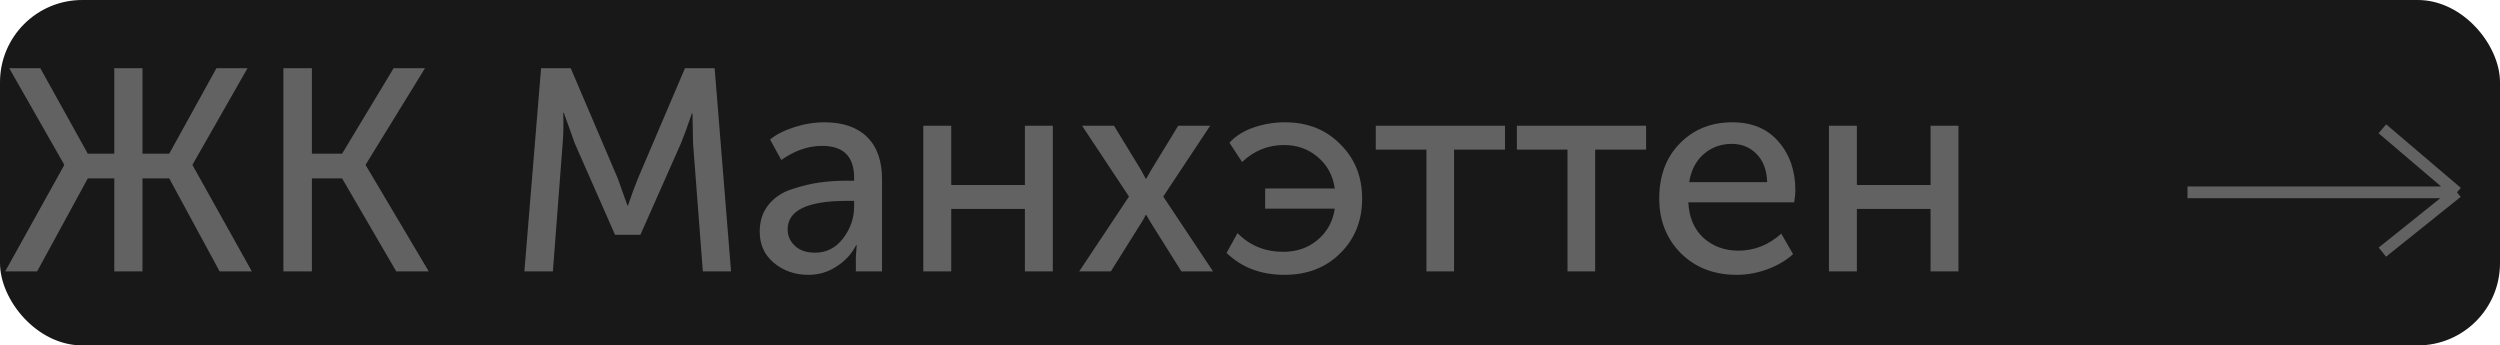 <?xml version="1.0" encoding="UTF-8"?> <svg xmlns="http://www.w3.org/2000/svg" width="304" height="42" viewBox="0 0 304 42" fill="none"> <rect width="304" height="42" rx="10" fill="#181818"></rect> <path d="M0.63 33L7.805 20.085V20.015L1.12 8.29H4.9L10.675 18.685H13.895V8.29H17.325V18.685H20.58L26.32 8.29H30.1L23.415 20.015V20.085L30.625 33H26.705L20.58 21.695H17.325V33H13.895V21.695H10.675L4.515 33H0.63ZM34.461 33V8.29H37.926V18.685H41.601L47.866 8.29H51.681L44.471 20.015V20.085L52.136 33H48.181L41.601 21.695H37.926V33H34.461ZM63.765 33L65.795 8.29H69.4L75.105 21.66L76.295 24.985H76.365C76.808 23.678 77.217 22.57 77.59 21.66L83.295 8.29H86.9L88.895 33H85.465L84.275 17.425L84.205 13.785H84.135C83.622 15.302 83.178 16.515 82.805 17.425L77.87 28.555H74.79L69.89 17.425L68.56 13.715H68.49C68.537 15.185 68.513 16.422 68.42 17.425L67.23 33H63.765ZM92.381 28.17C92.381 26.863 92.742 25.767 93.466 24.88C94.189 23.993 95.146 23.363 96.336 22.99C97.549 22.593 98.669 22.325 99.696 22.185C100.722 22.045 101.807 21.975 102.951 21.975H103.861V21.625C103.861 19.035 102.566 17.74 99.976 17.74C98.272 17.74 96.616 18.312 95.006 19.455L93.641 16.97C94.364 16.363 95.344 15.862 96.581 15.465C97.817 15.068 99.042 14.87 100.256 14.87C102.496 14.87 104.222 15.465 105.436 16.655C106.649 17.845 107.256 19.56 107.256 21.8V33H104.071V31.215L104.176 29.815H104.106C103.569 30.865 102.776 31.728 101.726 32.405C100.699 33.082 99.556 33.42 98.296 33.42C96.686 33.42 95.297 32.942 94.131 31.985C92.964 31.028 92.381 29.757 92.381 28.17ZM95.776 27.89C95.776 28.66 96.067 29.325 96.651 29.885C97.234 30.445 98.051 30.725 99.101 30.725C100.501 30.725 101.644 30.142 102.531 28.975C103.417 27.808 103.861 26.513 103.861 25.09V24.425H102.986C98.179 24.425 95.776 25.58 95.776 27.89ZM112.273 33V15.29H115.668V22.5H124.628V15.29H128.023V33H124.628V25.405H115.668V33H112.273ZM131.23 33L137.285 23.9L131.58 15.29H135.465L138.755 20.68L139.315 21.73H139.385C139.618 21.333 139.816 20.983 139.98 20.68L143.27 15.29H147.155L141.45 23.9L147.505 33H143.655L139.945 27.085L139.385 26.14H139.315C139.151 26.49 138.976 26.805 138.79 27.085L135.08 33H131.23ZM149.151 30.76L150.481 28.345C151.974 29.862 153.829 30.62 156.046 30.62C157.679 30.62 159.067 30.142 160.211 29.185C161.377 28.205 162.077 26.933 162.311 25.37H153.841V22.92H162.311C162.077 21.333 161.389 20.062 160.246 19.105C159.102 18.125 157.737 17.635 156.151 17.635C154.191 17.635 152.487 18.323 151.041 19.7L149.501 17.355C150.247 16.538 151.227 15.92 152.441 15.5C153.677 15.08 154.949 14.87 156.256 14.87C158.986 14.87 161.226 15.757 162.976 17.53C164.749 19.28 165.636 21.485 165.636 24.145C165.636 26.828 164.749 29.045 162.976 30.795C161.226 32.545 158.962 33.42 156.186 33.42C153.339 33.42 150.994 32.533 149.151 30.76ZM173.453 33V18.195H167.293V15.29H183.008V18.195H176.813V33H173.453ZM190.611 33V18.195H184.451V15.29H200.166V18.195H193.971V33H190.611ZM201.763 24.145C201.763 21.368 202.603 19.128 204.283 17.425C205.963 15.722 208.086 14.87 210.653 14.87C213.056 14.87 214.935 15.663 216.288 17.25C217.641 18.813 218.318 20.785 218.318 23.165C218.318 23.468 218.271 23.947 218.178 24.6H205.298C205.391 26.443 206.01 27.89 207.153 28.94C208.32 29.967 209.731 30.48 211.388 30.48C213.325 30.48 215.063 29.792 216.603 28.415L218.038 30.9C217.198 31.67 216.148 32.288 214.888 32.755C213.651 33.198 212.415 33.42 211.178 33.42C208.425 33.42 206.161 32.545 204.388 30.795C202.638 29.022 201.763 26.805 201.763 24.145ZM205.403 22.15H214.888C214.841 20.68 214.41 19.537 213.593 18.72C212.8 17.903 211.796 17.495 210.583 17.495C209.253 17.495 208.11 17.915 207.153 18.755C206.22 19.572 205.636 20.703 205.403 22.15ZM222.4 33V15.29H225.795V22.5H234.755V15.29H238.15V33H234.755V25.405H225.795V33H222.4Z" fill="#626262"></path> <path d="M266 23.386L298.772 23.386M298.772 23.386L289.696 30.66M298.772 23.386L289.696 15.66" stroke="#626262" stroke-width="1.426"></path> </svg> 